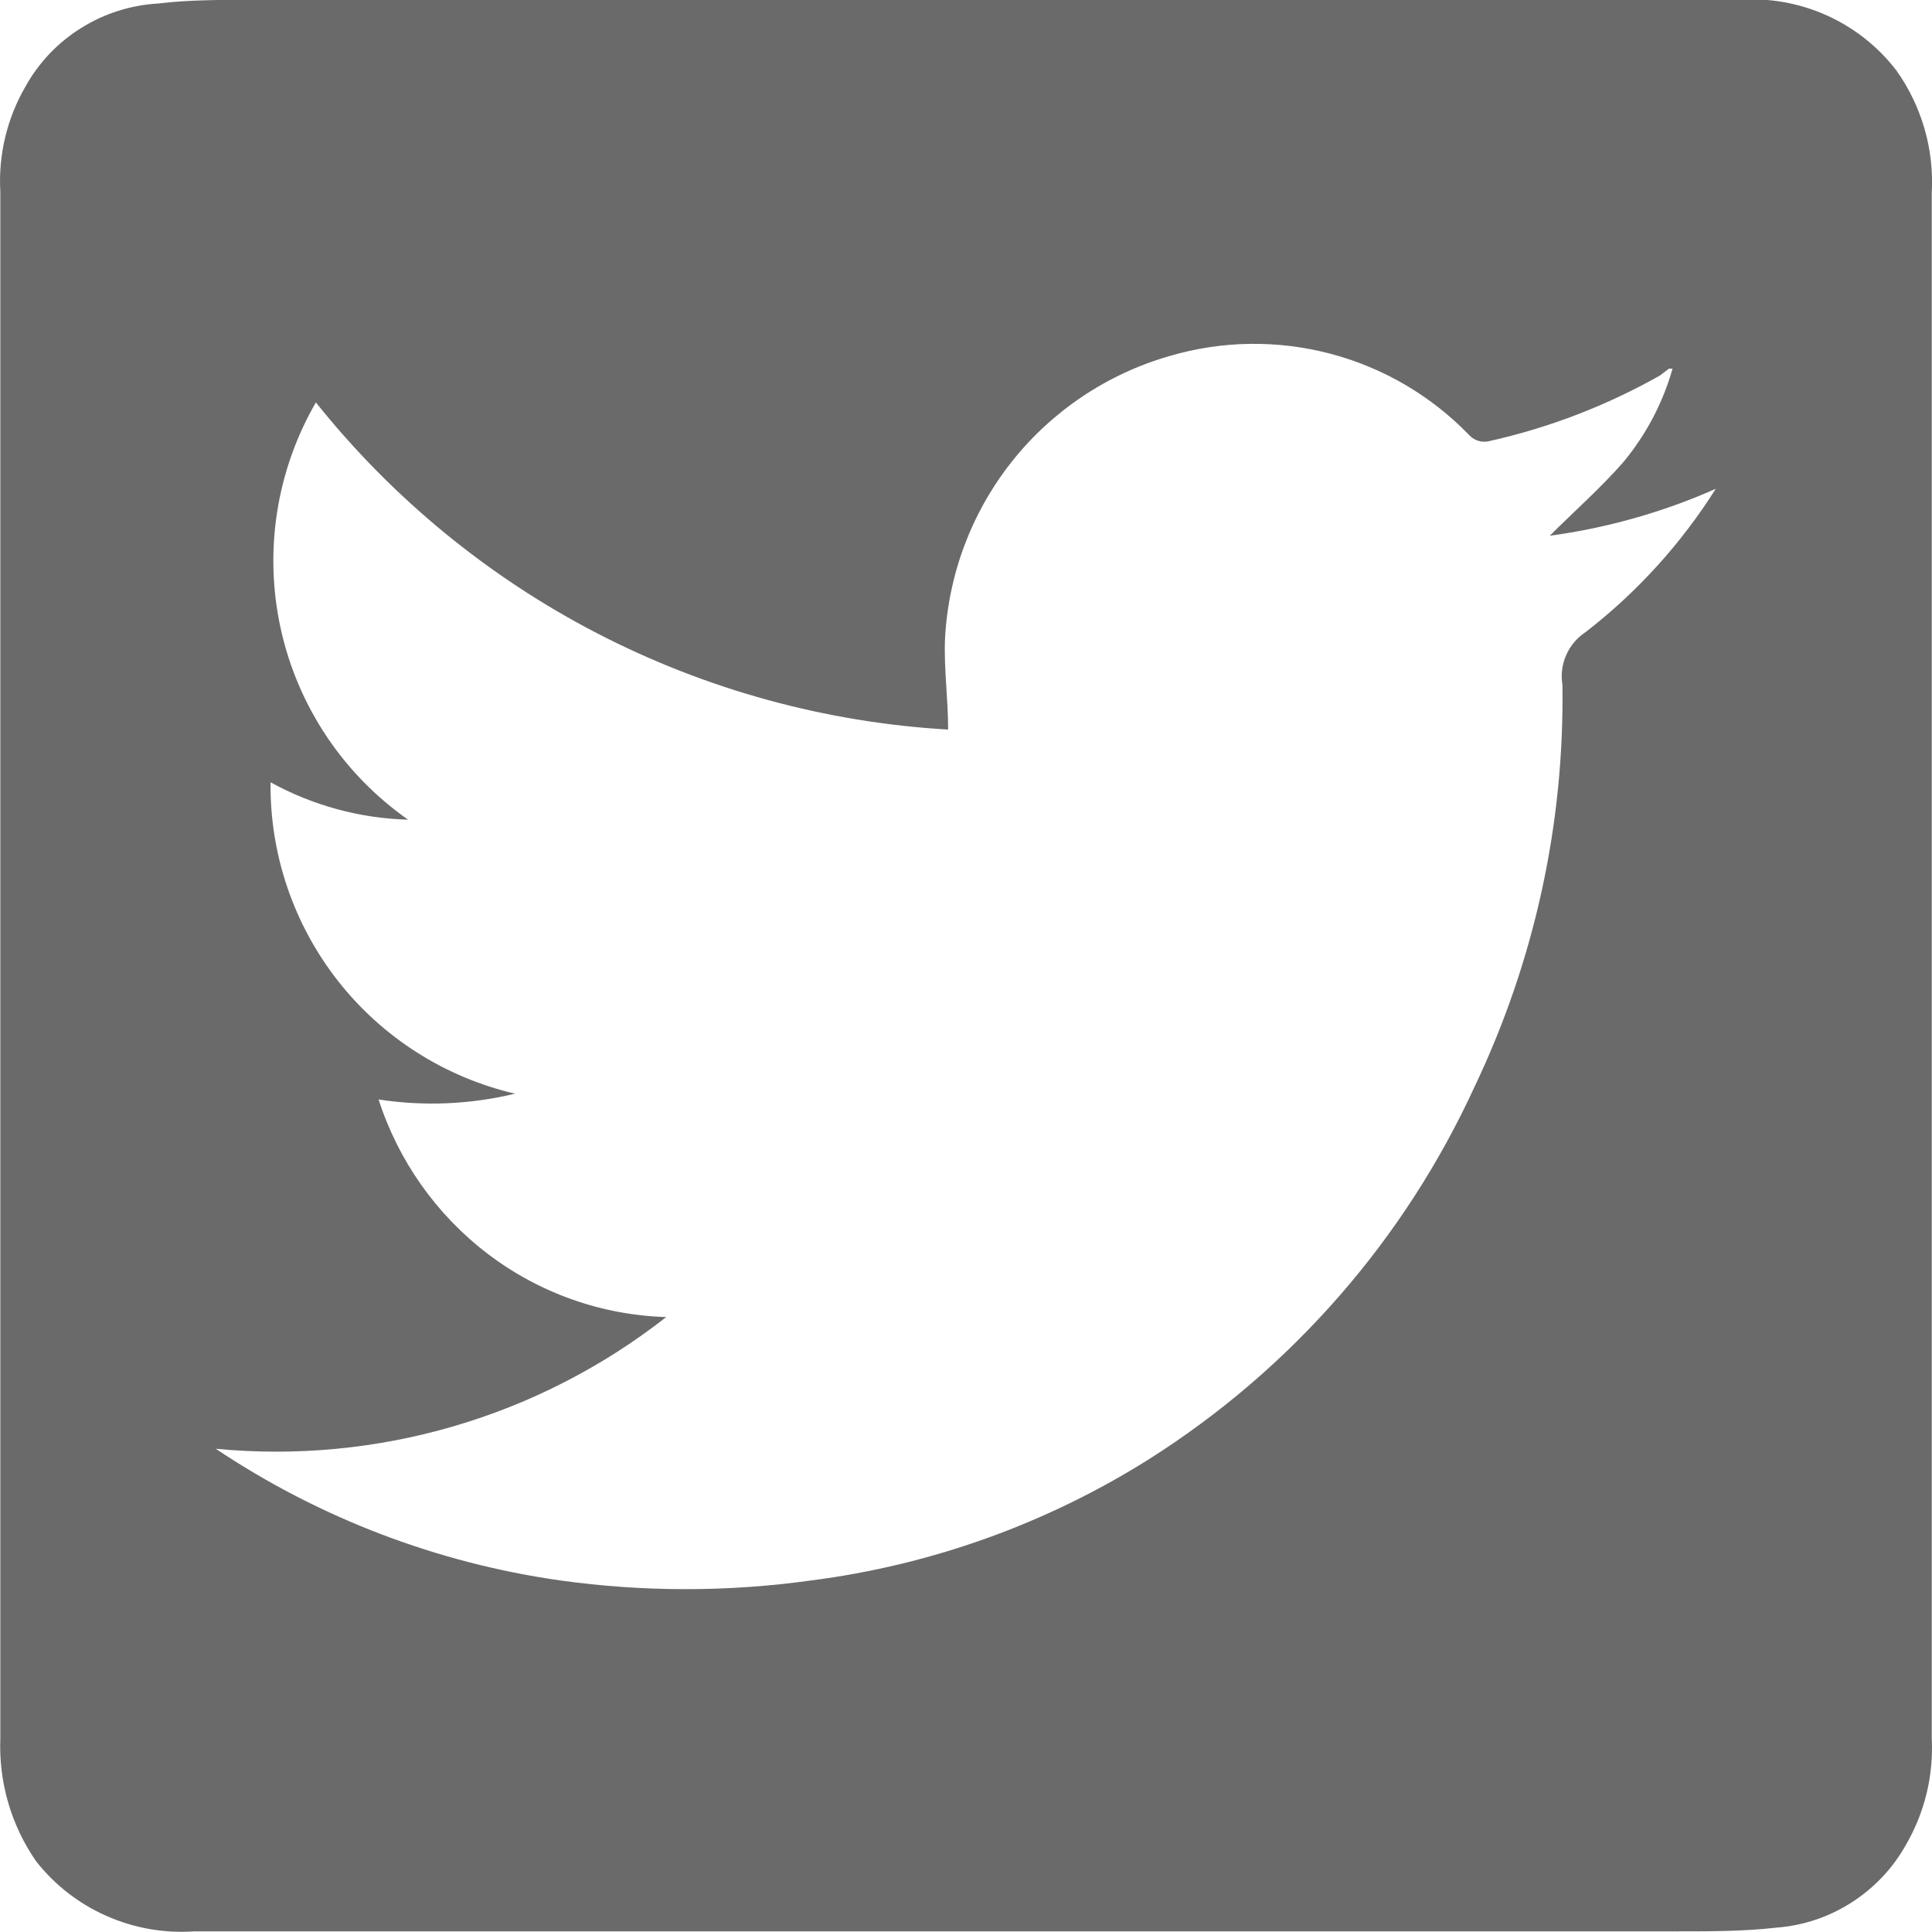 <svg width="24" height="24" viewBox="0 0 24 24" fill="none" xmlns="http://www.w3.org/2000/svg">
<g clip-path="url(#clip0_3431_12041)">
<path d="M23.997 2.394C24.027 1.853 23.872 1.317 23.558 0.876C23.33 0.578 23.03 0.342 22.688 0.189C22.345 0.036 21.969 -0.03 21.595 -0.002H3.145C2.739 -0.002 2.334 -0.002 1.96 0.044C1.622 0.064 1.295 0.168 1.008 0.348C0.72 0.527 0.483 0.776 0.318 1.072C0.088 1.468 -0.022 1.923 0.004 2.381C0.004 4.344 0.004 6.249 0.004 8.18V21.596C-0.017 22.14 0.139 22.675 0.449 23.122C0.68 23.416 0.98 23.649 1.322 23.8C1.665 23.952 2.039 24.018 2.412 23.992H20.849C21.255 23.992 21.66 23.992 22.066 23.946C22.401 23.921 22.724 23.812 23.006 23.63C23.288 23.448 23.521 23.2 23.683 22.905C23.911 22.508 24.02 22.054 23.997 21.596C23.997 19.764 23.997 17.938 23.997 16.105V2.394ZM19.697 7.852C19.591 7.922 19.507 8.021 19.456 8.137C19.405 8.253 19.388 8.382 19.409 8.507C19.435 10.229 19.063 11.933 18.323 13.488C17.451 15.395 16.043 17.007 14.271 18.128C12.999 18.928 11.567 19.442 10.076 19.633C9.043 19.777 7.994 19.777 6.961 19.633C5.429 19.416 3.966 18.857 2.68 17.997C4.687 18.19 6.69 17.604 8.276 16.361C7.473 16.337 6.697 16.062 6.058 15.575C5.421 15.089 4.948 14.42 4.703 13.658C5.267 13.745 5.843 13.72 6.398 13.586C5.527 13.383 4.751 12.889 4.199 12.186C3.647 11.482 3.351 10.612 3.361 9.718C3.885 10.006 4.471 10.166 5.069 10.182C4.264 9.618 3.7 8.773 3.488 7.813C3.276 6.854 3.432 5.849 3.924 4.999C4.875 6.189 6.065 7.167 7.418 7.867C8.771 8.567 10.257 8.975 11.778 9.063C11.778 8.677 11.725 8.31 11.739 7.944C11.778 7.14 12.068 6.368 12.568 5.736C13.068 5.105 13.753 4.646 14.527 4.423C15.178 4.231 15.869 4.221 16.526 4.394C17.182 4.567 17.779 4.916 18.251 5.405C18.283 5.44 18.325 5.466 18.371 5.478C18.418 5.491 18.466 5.49 18.512 5.477C19.251 5.311 19.961 5.037 20.62 4.665L20.731 4.58H20.777C20.656 5.007 20.446 5.404 20.162 5.745C19.88 6.066 19.553 6.354 19.252 6.655C19.963 6.559 20.657 6.363 21.314 6.072C20.883 6.755 20.336 7.358 19.697 7.852Z" fill="#6A6A6A"/>
</g>
<defs>
<clipPath id="clip0_3431_12041">
<rect width="24" height="24" fill="white"/>
</clipPath>
</defs>
</svg>

